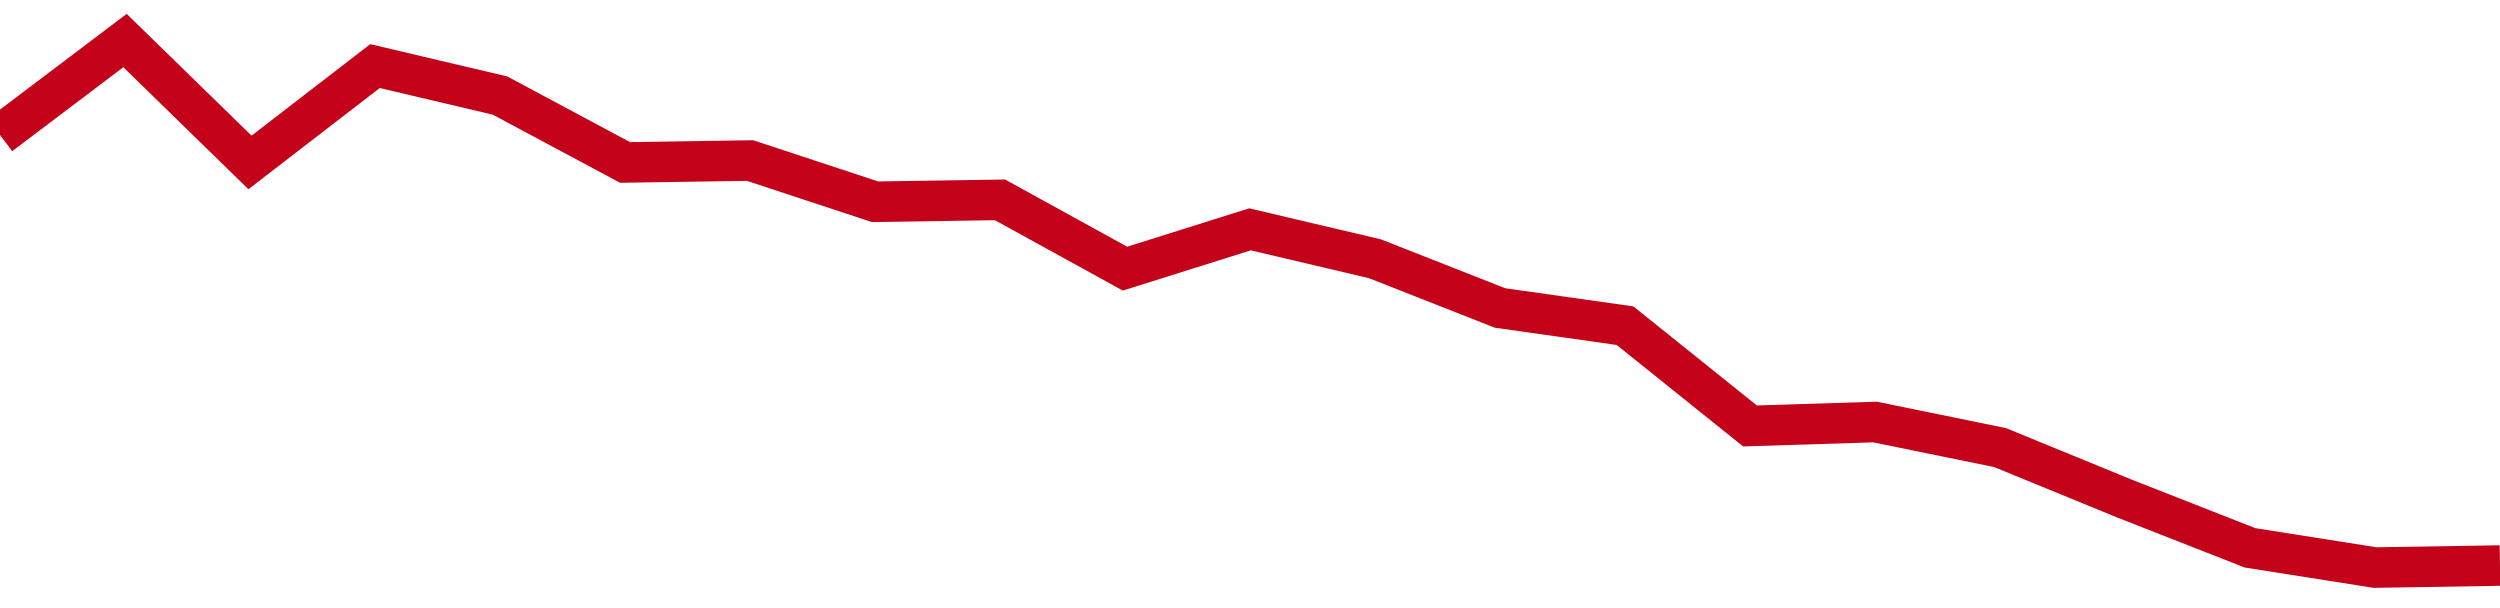 <!-- Generated with https://github.com/jxxe/sparkline/ --><svg viewBox="0 0 185 45" class="sparkline" xmlns="http://www.w3.org/2000/svg"><path class="sparkline--fill" d="M 0 9.99 L 0 9.99 L 9.25 3 L 18.5 12.02 L 27.75 4.89 L 37 7.07 L 46.25 12.02 L 55.5 11.88 L 64.75 14.93 L 74 14.79 L 83.25 19.88 L 92.5 16.97 L 101.75 19.15 L 111 22.79 L 120.25 24.1 L 129.5 31.52 L 138.75 31.23 L 148 33.12 L 157.25 36.91 L 166.5 40.54 L 175.75 42 L 185 41.85 V 45 L 0 45 Z" stroke="none" fill="none" ></path><path class="sparkline--line" d="M 0 9.99 L 0 9.99 L 9.25 3 L 18.5 12.02 L 27.75 4.89 L 37 7.07 L 46.25 12.02 L 55.5 11.88 L 64.75 14.93 L 74 14.79 L 83.25 19.88 L 92.5 16.97 L 101.75 19.15 L 111 22.79 L 120.25 24.1 L 129.5 31.52 L 138.75 31.23 L 148 33.12 L 157.25 36.91 L 166.5 40.54 L 175.75 42 L 185 41.85" fill="none" stroke-width="3" stroke="#C4021A" ></path></svg>